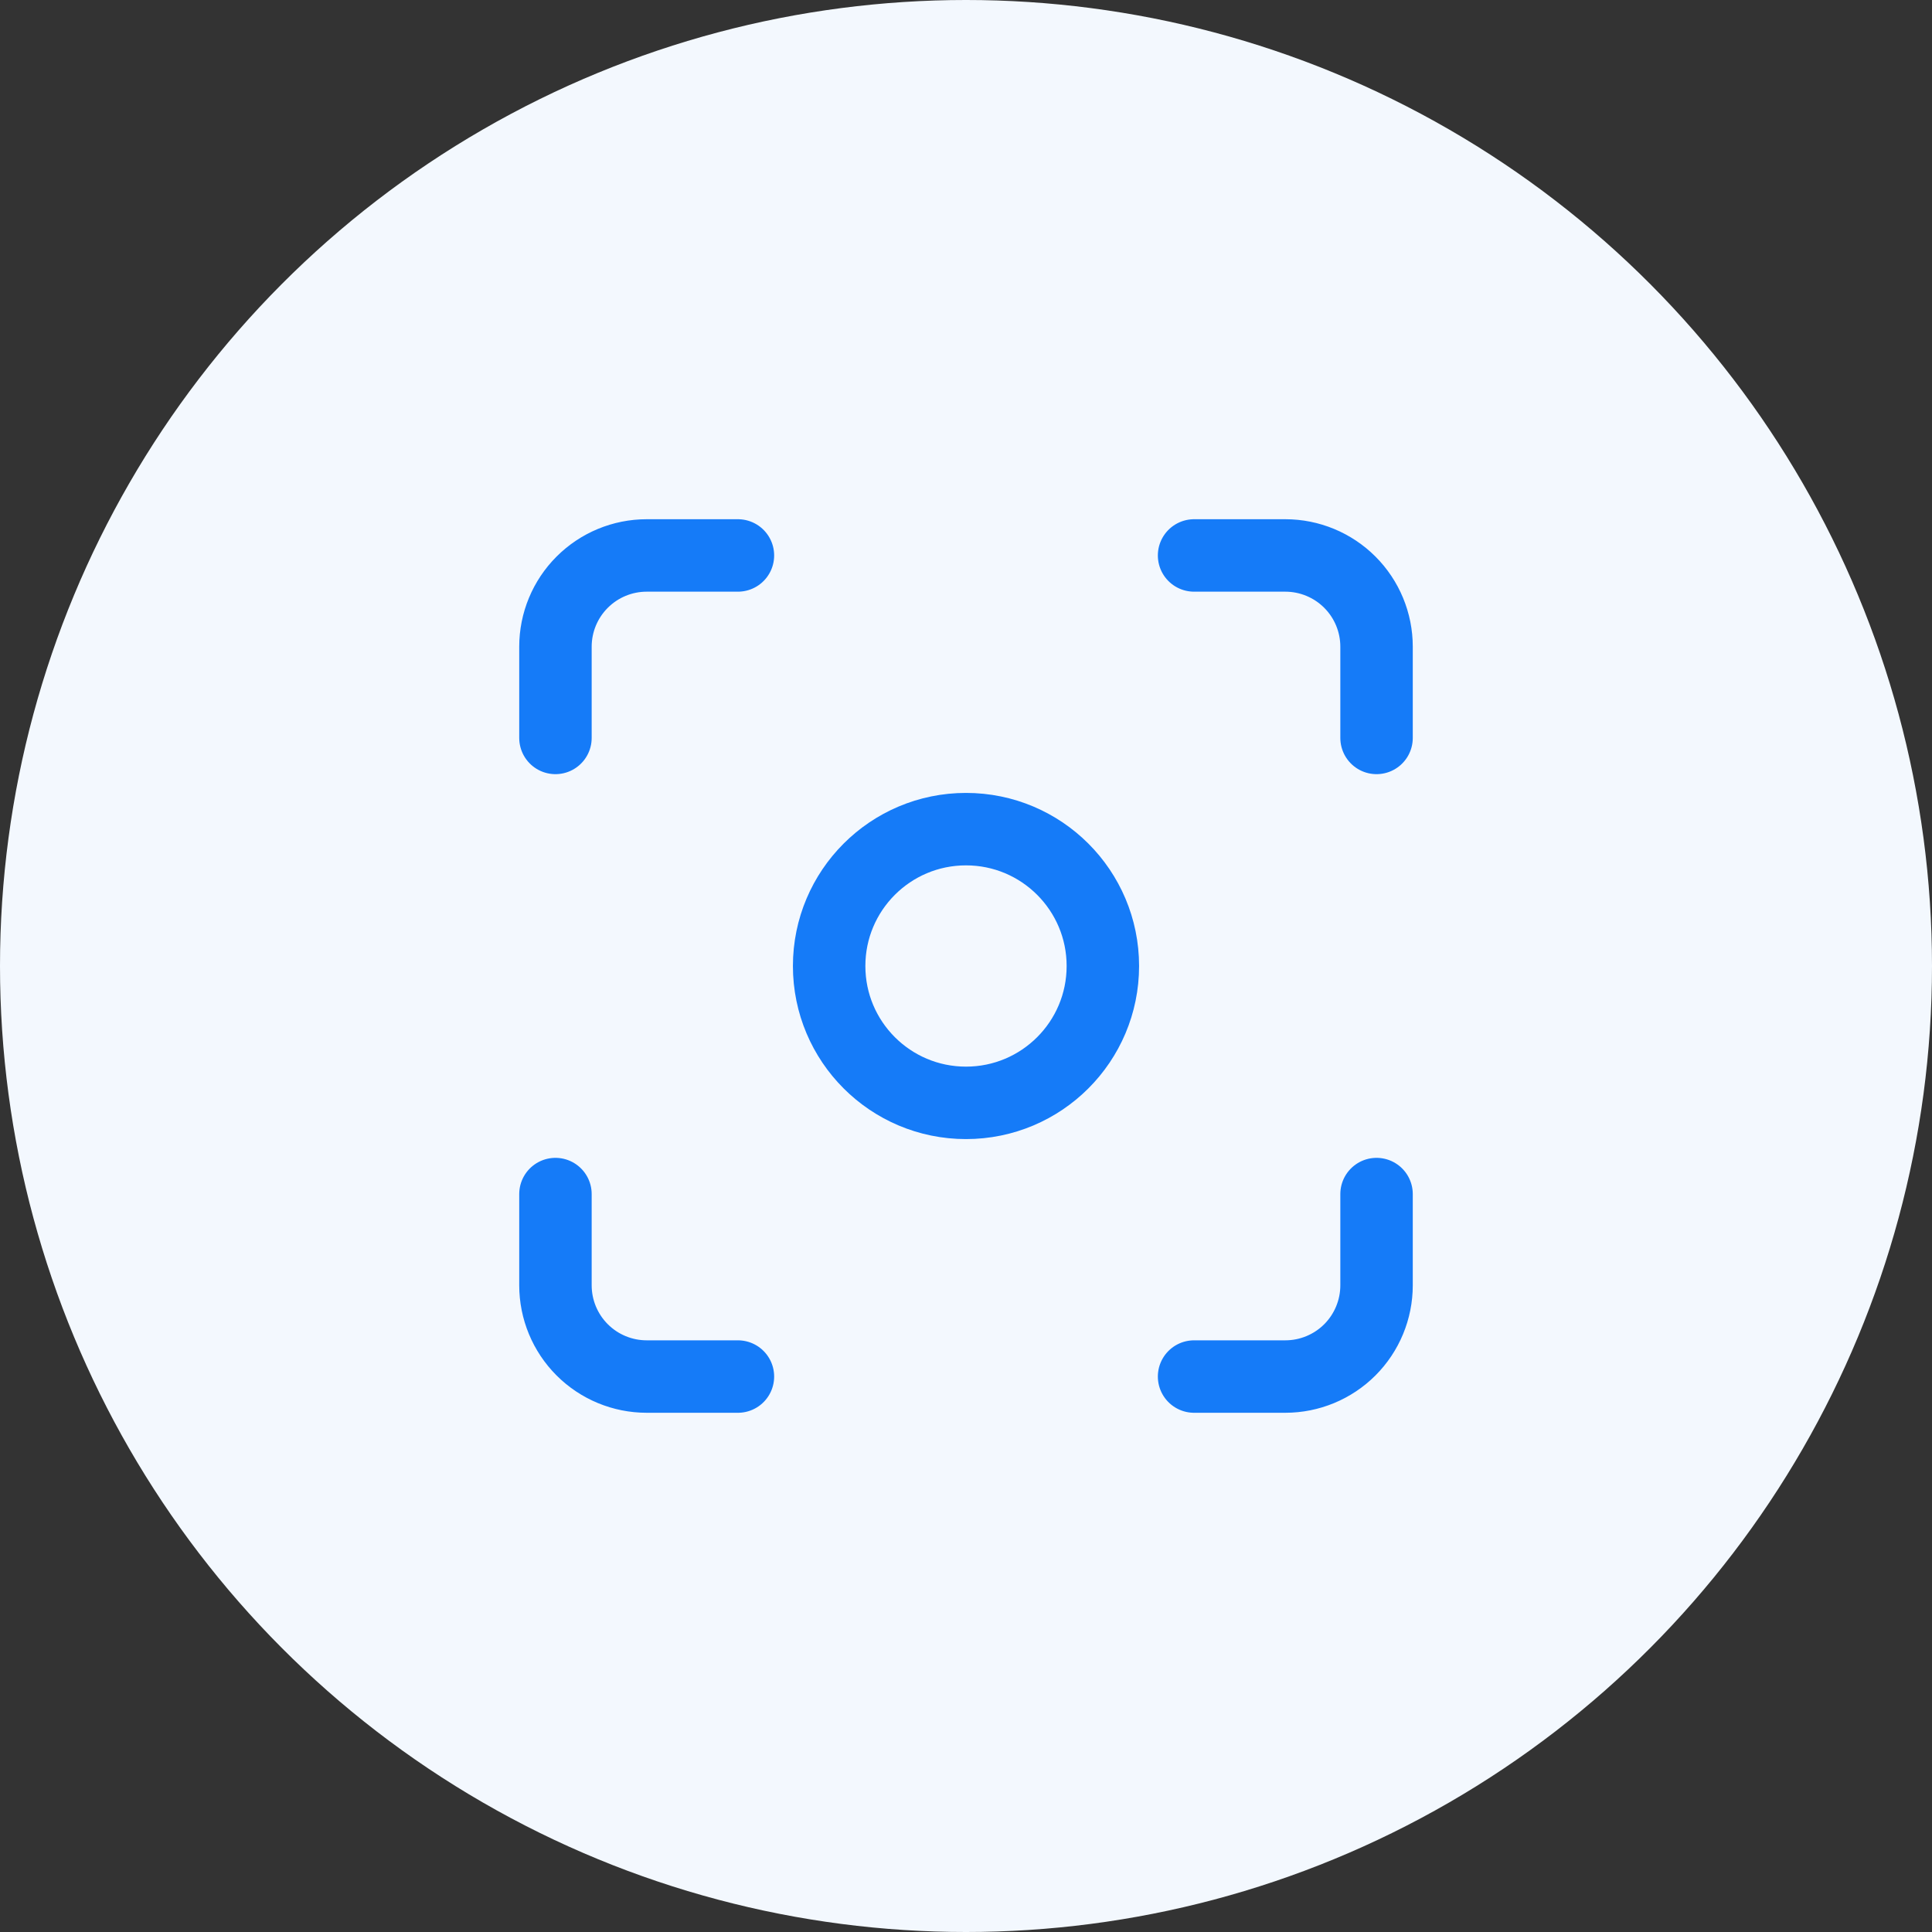 <svg width="80" height="80" viewBox="0 0 80 80" fill="none" xmlns="http://www.w3.org/2000/svg">
<rect x="0" y="0" width="80" height="80" fill="#333333" stroke="none"/>
<circle cx="40" cy="40" r="40" fill="#F3F8FE"/>
<path d="M23 30.556V26.778C23 25.776 23.398 24.815 24.107 24.107C24.815 23.398 25.776 23 26.778 23H30.556M49.444 23H53.222C54.224 23 55.185 23.398 55.894 24.107C56.602 24.815 57 25.776 57 26.778V30.556M57 49.444V53.222C57 54.224 56.602 55.185 55.894 55.894C55.185 56.602 54.224 57 53.222 57H49.444M30.556 57H26.778C25.776 57 24.815 56.602 24.107 55.894C23.398 55.185 23 54.224 23 53.222V49.444M45.667 40C45.667 43.13 43.13 45.667 40 45.667C36.87 45.667 34.333 43.13 34.333 40C34.333 36.87 36.87 34.333 40 34.333C43.13 34.333 45.667 36.87 45.667 40Z" stroke="#157BF8" stroke-width="3" stroke-linecap="round" stroke-linejoin="round"/>
</svg>
